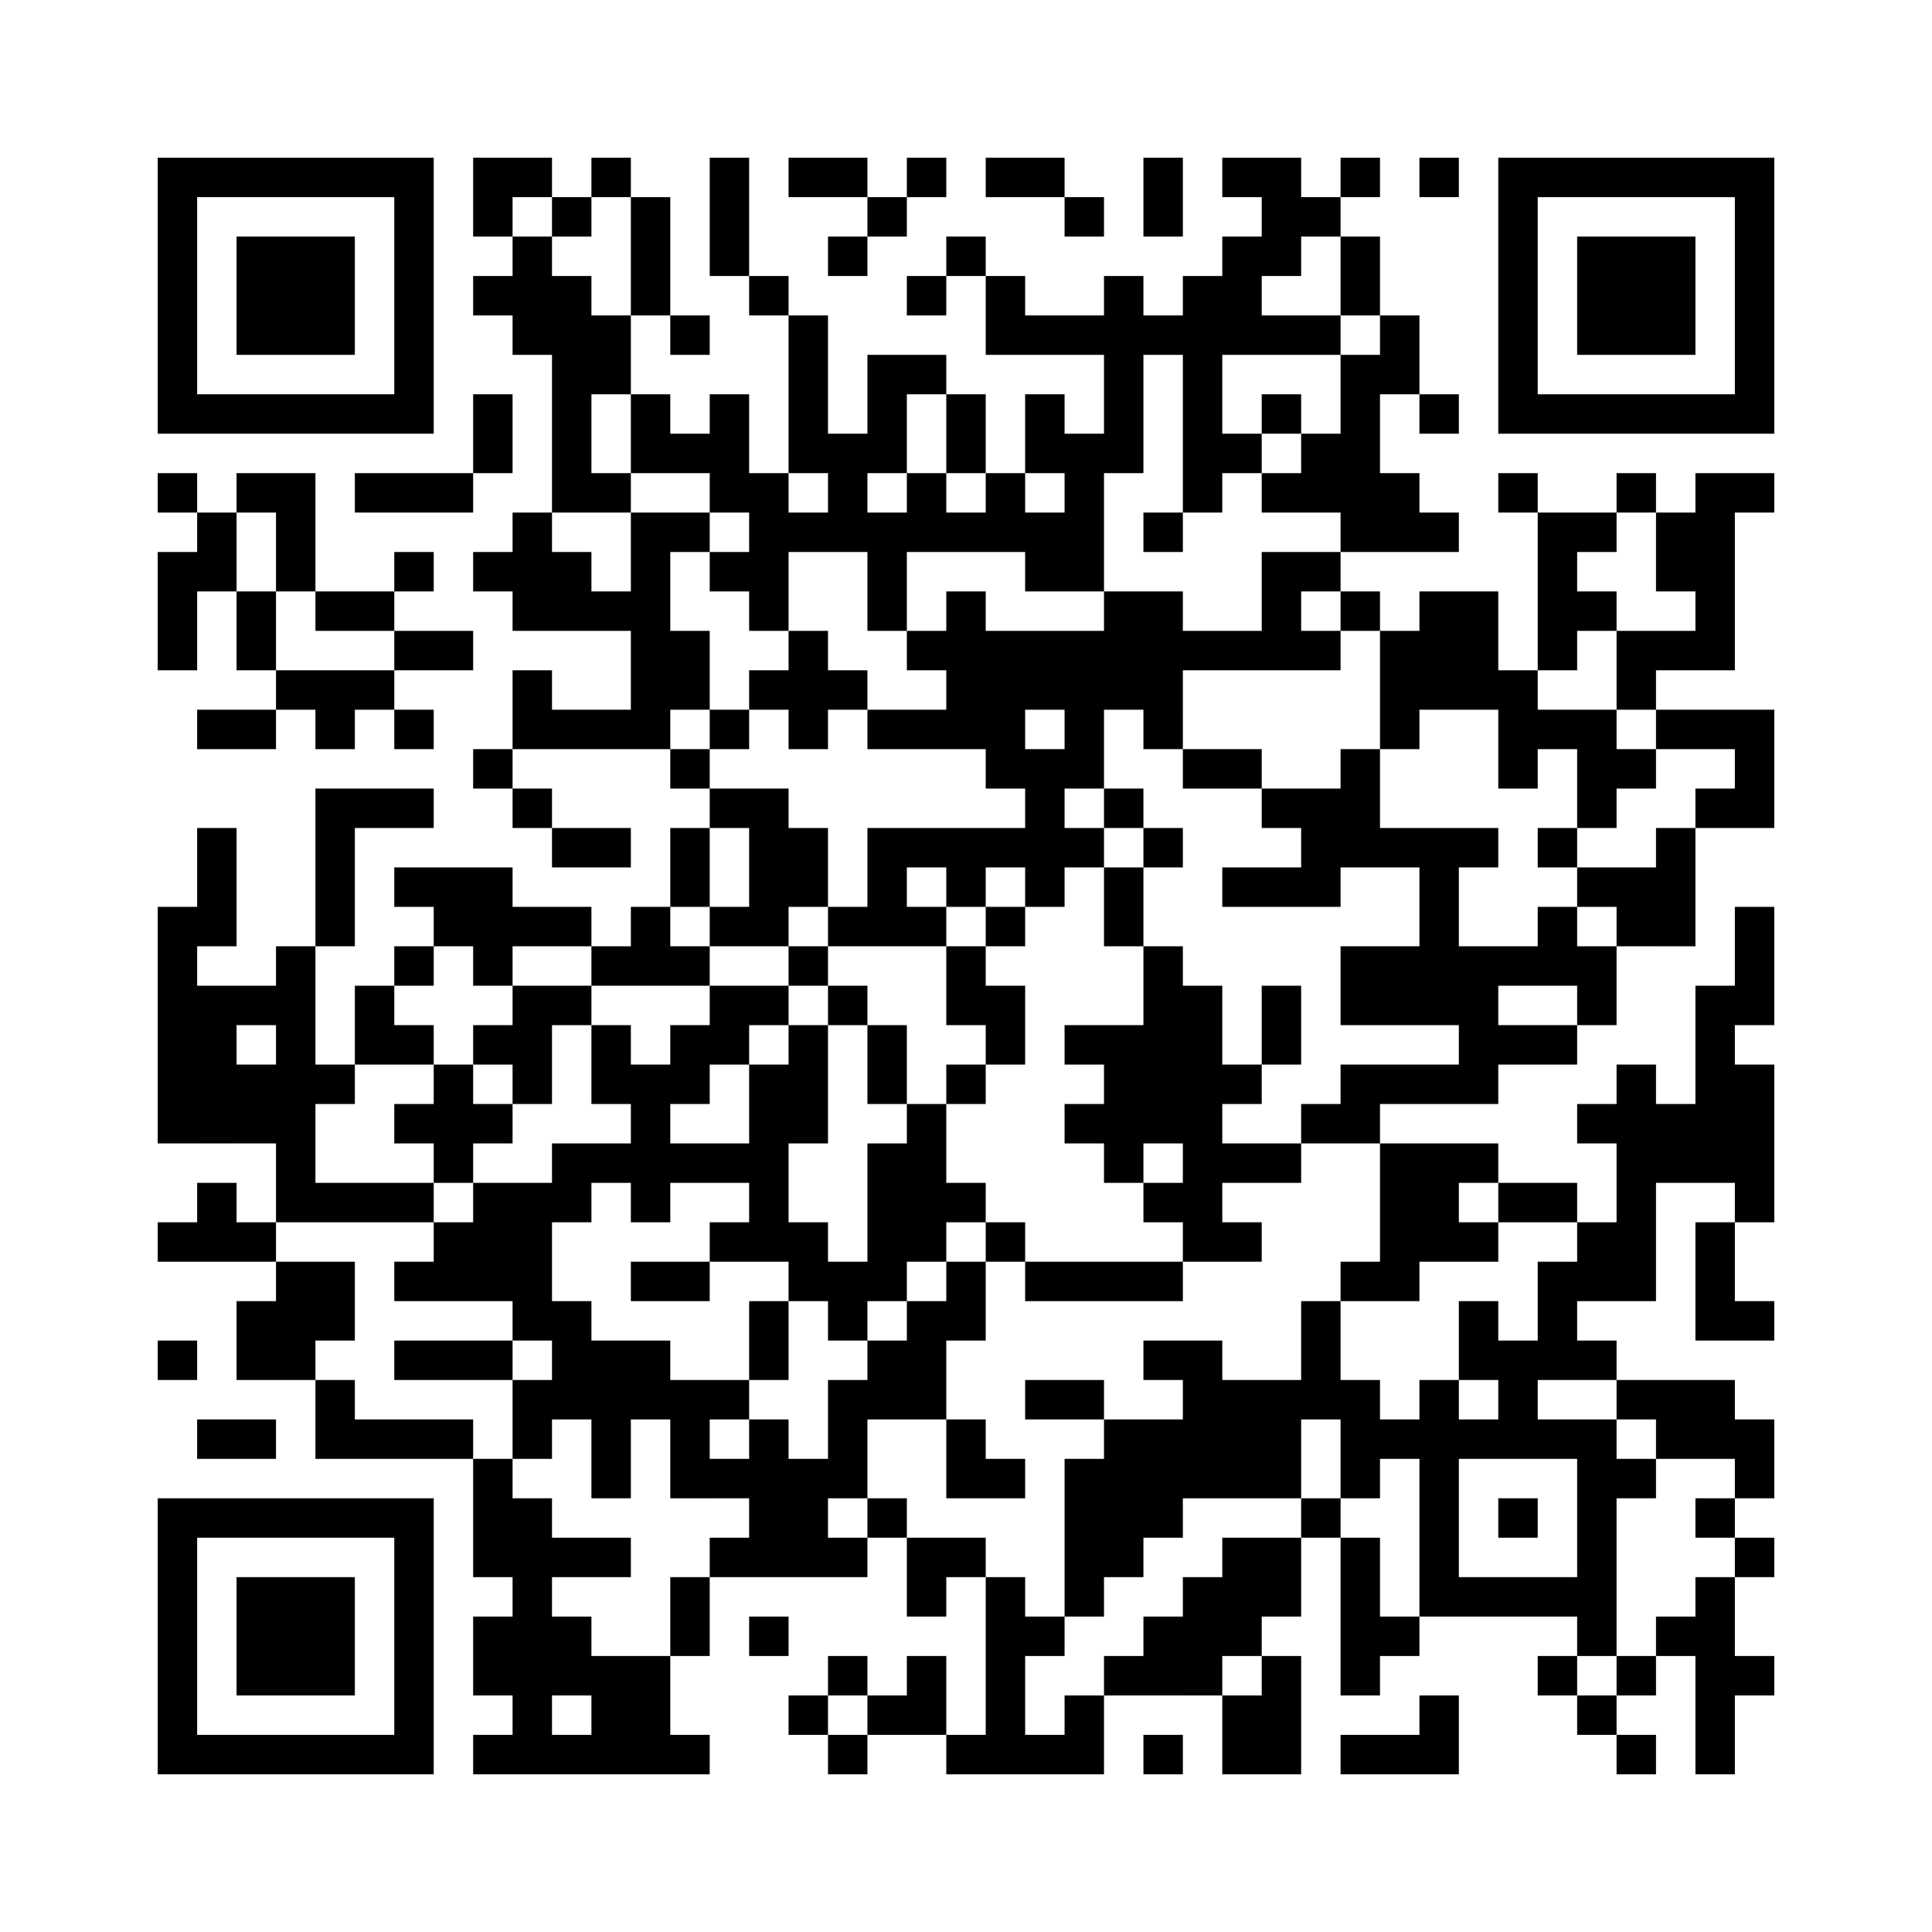 ﻿<?xml version="1.0" encoding="UTF-8"?>
<!DOCTYPE svg PUBLIC "-//W3C//DTD SVG 1.1//EN" "http://www.w3.org/Graphics/SVG/1.1/DTD/svg11.dtd">
<svg xmlns="http://www.w3.org/2000/svg" version="1.1" viewBox="0 0 49 49" stroke="none">
	<rect width="100%" height="100%" fill="#ffffff"/>
	<path d="M4,4h7v1h-7z M12,4h2v1h-2z M15,4h1v1h-1z M18,4h1v3h-1z M20,4h2v1h-2z M23,4h1v1h-1z M25,4h2v1h-2z M29,4h1v2h-1z M31,4h2v1h-2z M34,4h1v1h-1z M36,4h1v1h-1z M38,4h7v1h-7z M4,5h1v6h-1z M10,5h1v6h-1z M12,5h1v1h-1z M14,5h1v1h-1z M16,5h1v3h-1z M22,5h1v1h-1z M27,5h1v1h-1z M32,5h2v1h-2z M38,5h1v6h-1z M44,5h1v6h-1z M6,6h3v3h-3z M13,6h1v3h-1z M21,6h1v1h-1z M24,6h1v1h-1z M31,6h1v3h-1z M32,6h1v1h-1z M34,6h1v2h-1z M40,6h3v3h-3z M12,7h1v1h-1z M14,7h1v6h-1z M19,7h1v1h-1z M23,7h1v1h-1z M25,7h1v2h-1z M28,7h1v5h-1z M30,7h1v6h-1z M15,8h1v2h-1z M17,8h1v1h-1z M20,8h1v4h-1z M26,8h2v1h-2z M29,8h1v1h-1z M32,8h2v1h-2z M35,8h1v2h-1z M22,9h1v3h-1z M23,9h1v1h-1z M34,9h1v5h-1z M5,10h5v1h-5z M12,10h1v2h-1z M16,10h1v2h-1z M18,10h1v3h-1z M24,10h1v2h-1z M26,10h1v2h-1z M32,10h1v1h-1z M36,10h1v1h-1z M39,10h5v1h-5z M17,11h1v1h-1z M21,11h1v3h-1z M27,11h1v4h-1z M31,11h1v1h-1z M33,11h1v2h-1z M4,12h1v1h-1z M6,12h2v1h-2z M9,12h3v1h-3z M15,12h1v1h-1z M19,12h1v4h-1z M23,12h1v2h-1z M25,12h1v2h-1z M32,12h1v1h-1z M35,12h1v2h-1z M38,12h1v1h-1z M41,12h1v1h-1z M43,12h1v5h-1z M44,12h1v1h-1z M5,13h1v2h-1z M7,13h1v2h-1z M13,13h1v3h-1z M16,13h1v6h-1z M17,13h1v1h-1z M20,13h1v1h-1z M22,13h1v3h-1z M24,13h1v1h-1z M26,13h1v2h-1z M29,13h1v1h-1z M36,13h1v1h-1z M39,13h1v4h-1z M40,13h1v1h-1z M42,13h1v2h-1z M4,14h1v3h-1z M10,14h1v1h-1z M12,14h1v1h-1z M14,14h1v2h-1z M18,14h1v1h-1z M32,14h1v3h-1z M33,14h1v1h-1z M6,15h1v2h-1z M8,15h2v1h-2z M15,15h1v1h-1z M24,15h1v4h-1z M28,15h2v3h-2z M34,15h1v1h-1z M36,15h2v3h-2z M40,15h1v1h-1z M10,16h2v1h-2z M17,16h1v2h-1z M20,16h1v3h-1z M23,16h1v1h-1z M25,16h3v2h-3z M30,16h2v1h-2z M33,16h1v1h-1z M35,16h1v3h-1z M41,16h2v1h-2z M7,17h3v1h-3z M13,17h1v2h-1z M19,17h1v1h-1z M21,17h1v1h-1z M38,17h1v3h-1z M41,17h1v1h-1z M5,18h2v1h-2z M8,18h1v1h-1z M10,18h1v1h-1z M14,18h2v1h-2z M18,18h1v1h-1z M22,18h2v1h-2z M25,18h1v2h-1z M27,18h1v2h-1z M29,18h1v1h-1z M39,18h2v1h-2z M42,18h3v1h-3z M12,19h1v1h-1z M17,19h1v1h-1z M26,19h1v4h-1z M30,19h2v1h-2z M34,19h1v3h-1z M40,19h2v1h-2z M44,19h1v2h-1z M8,20h1v4h-1z M9,20h2v1h-2z M13,20h1v1h-1z M18,20h2v1h-2z M28,20h1v1h-1z M32,20h2v1h-2z M40,20h1v1h-1z M43,20h1v1h-1z M5,21h1v3h-1z M14,21h2v1h-2z M17,21h1v2h-1z M19,21h2v2h-2z M22,21h4v1h-4z M27,21h1v1h-1z M29,21h1v1h-1z M33,21h1v2h-1z M35,21h3v1h-3z M39,21h1v1h-1z M42,21h1v3h-1z M10,22h3v1h-3z M22,22h1v2h-1z M24,22h1v1h-1z M28,22h1v2h-1z M31,22h2v1h-2z M36,22h1v4h-1z M40,22h2v1h-2z M4,23h1v6h-1z M11,23h4v1h-4z M16,23h1v2h-1z M18,23h2v1h-2z M21,23h1v1h-1z M23,23h1v1h-1z M25,23h1v1h-1z M39,23h1v2h-1z M41,23h1v1h-1z M44,23h1v3h-1z M7,24h1v7h-1z M10,24h1v1h-1z M12,24h1v1h-1z M15,24h1v1h-1z M17,24h1v1h-1z M20,24h1v1h-1z M24,24h1v2h-1z M29,24h1v5h-1z M34,24h2v2h-2z M37,24h1v4h-1z M38,24h1v1h-1z M40,24h1v2h-1z M5,25h1v4h-1z M6,25h1v1h-1z M9,25h1v2h-1z M13,25h1v3h-1z M14,25h1v1h-1z M18,25h2v1h-2z M21,25h1v1h-1z M25,25h1v2h-1z M30,25h1v7h-1z M32,25h1v2h-1z M43,25h1v5h-1z M10,26h1v1h-1z M12,26h1v1h-1z M15,26h1v2h-1z M17,26h2v1h-2z M20,26h1v3h-1z M22,26h1v2h-1z M27,26h2v1h-2z M38,26h2v1h-2z M6,27h1v2h-1z M8,27h1v1h-1z M11,27h1v3h-1z M16,27h1v4h-1z M17,27h1v1h-1z M19,27h1v5h-1z M24,27h1v1h-1z M28,27h1v3h-1z M31,27h1v1h-1z M34,27h3v1h-3z M41,27h1v6h-1z M44,27h1v4h-1z M10,28h1v1h-1z M12,28h1v1h-1z M23,28h1v4h-1z M27,28h1v1h-1z M33,28h2v1h-2z M40,28h1v1h-1z M42,28h1v2h-1z M14,29h2v1h-2z M17,29h2v1h-2z M22,29h1v4h-1z M31,29h2v1h-2z M35,29h2v3h-2z M37,29h1v1h-1z M5,30h1v2h-1z M8,30h3v1h-3z M12,30h2v3h-2z M14,30h1v1h-1z M24,30h1v1h-1z M29,30h1v1h-1z M38,30h2v1h-2z M4,31h1v1h-1z M6,31h1v1h-1z M11,31h1v2h-1z M18,31h1v1h-1z M20,31h1v2h-1z M25,31h1v1h-1z M31,31h1v1h-1z M37,31h1v1h-1z M40,31h1v2h-1z M43,31h1v3h-1z M7,32h2v2h-2z M10,32h1v1h-1z M16,32h2v1h-2z M21,32h1v2h-1z M24,32h1v2h-1z M26,32h4v1h-4z M34,32h2v1h-2z M39,32h1v3h-1z M6,33h1v2h-1z M13,33h2v1h-2z M19,33h1v2h-1z M23,33h1v3h-1z M33,33h1v3h-1z M37,33h1v2h-1z M44,33h1v1h-1z M4,34h1v1h-1z M7,34h1v1h-1z M10,34h3v1h-3z M14,34h3v2h-3z M22,34h1v2h-1z M29,34h2v1h-2z M38,34h1v3h-1z M40,34h1v1h-1z M8,35h1v2h-1z M13,35h1v2h-1z M17,35h1v3h-1z M18,35h1v1h-1z M21,35h1v3h-1z M26,35h2v1h-2z M30,35h3v3h-3z M34,35h1v3h-1z M36,35h1v6h-1z M41,35h3v1h-3z M5,36h2v1h-2z M9,36h3v1h-3z M15,36h1v2h-1z M19,36h1v4h-1z M24,36h1v2h-1z M28,36h2v3h-2z M35,36h1v1h-1z M37,36h1v1h-1z M39,36h2v1h-2z M42,36h3v1h-3z M12,37h1v3h-1z M18,37h1v1h-1z M20,37h1v3h-1z M25,37h1v1h-1z M27,37h1v4h-1z M40,37h1v5h-1z M41,37h1v1h-1z M44,37h1v1h-1z M4,38h7v1h-7z M13,38h1v7h-1z M22,38h1v1h-1z M33,38h1v1h-1z M38,38h1v1h-1z M43,38h1v1h-1z M4,39h1v6h-1z M10,39h1v6h-1z M14,39h2v1h-2z M18,39h1v1h-1z M21,39h1v1h-1z M23,39h2v1h-2z M28,39h1v1h-1z M31,39h2v2h-2z M34,39h1v4h-1z M44,39h1v1h-1z M6,40h3v3h-3z M17,40h1v2h-1z M23,40h1v1h-1z M25,40h1v5h-1z M30,40h1v3h-1z M37,40h3v1h-3z M43,40h1v5h-1z M12,41h1v2h-1z M14,41h1v2h-1z M19,41h1v1h-1z M26,41h1v1h-1z M29,41h1v2h-1z M31,41h1v1h-1z M35,41h1v1h-1z M42,41h1v1h-1z M15,42h2v3h-2z M21,42h1v1h-1z M23,42h1v2h-1z M28,42h1v1h-1z M32,42h1v3h-1z M39,42h1v1h-1z M41,42h1v1h-1z M44,42h1v1h-1z M20,43h1v1h-1z M22,43h1v1h-1z M27,43h1v2h-1z M31,43h1v2h-1z M36,43h1v2h-1z M40,43h1v1h-1z M5,44h5v1h-5z M12,44h1v1h-1z M14,44h1v1h-1z M17,44h1v1h-1z M21,44h1v1h-1z M24,44h1v1h-1z M26,44h1v1h-1z M29,44h1v1h-1z M34,44h2v1h-2z M41,44h1v1h-1z" fill="#000000"/>
</svg>
